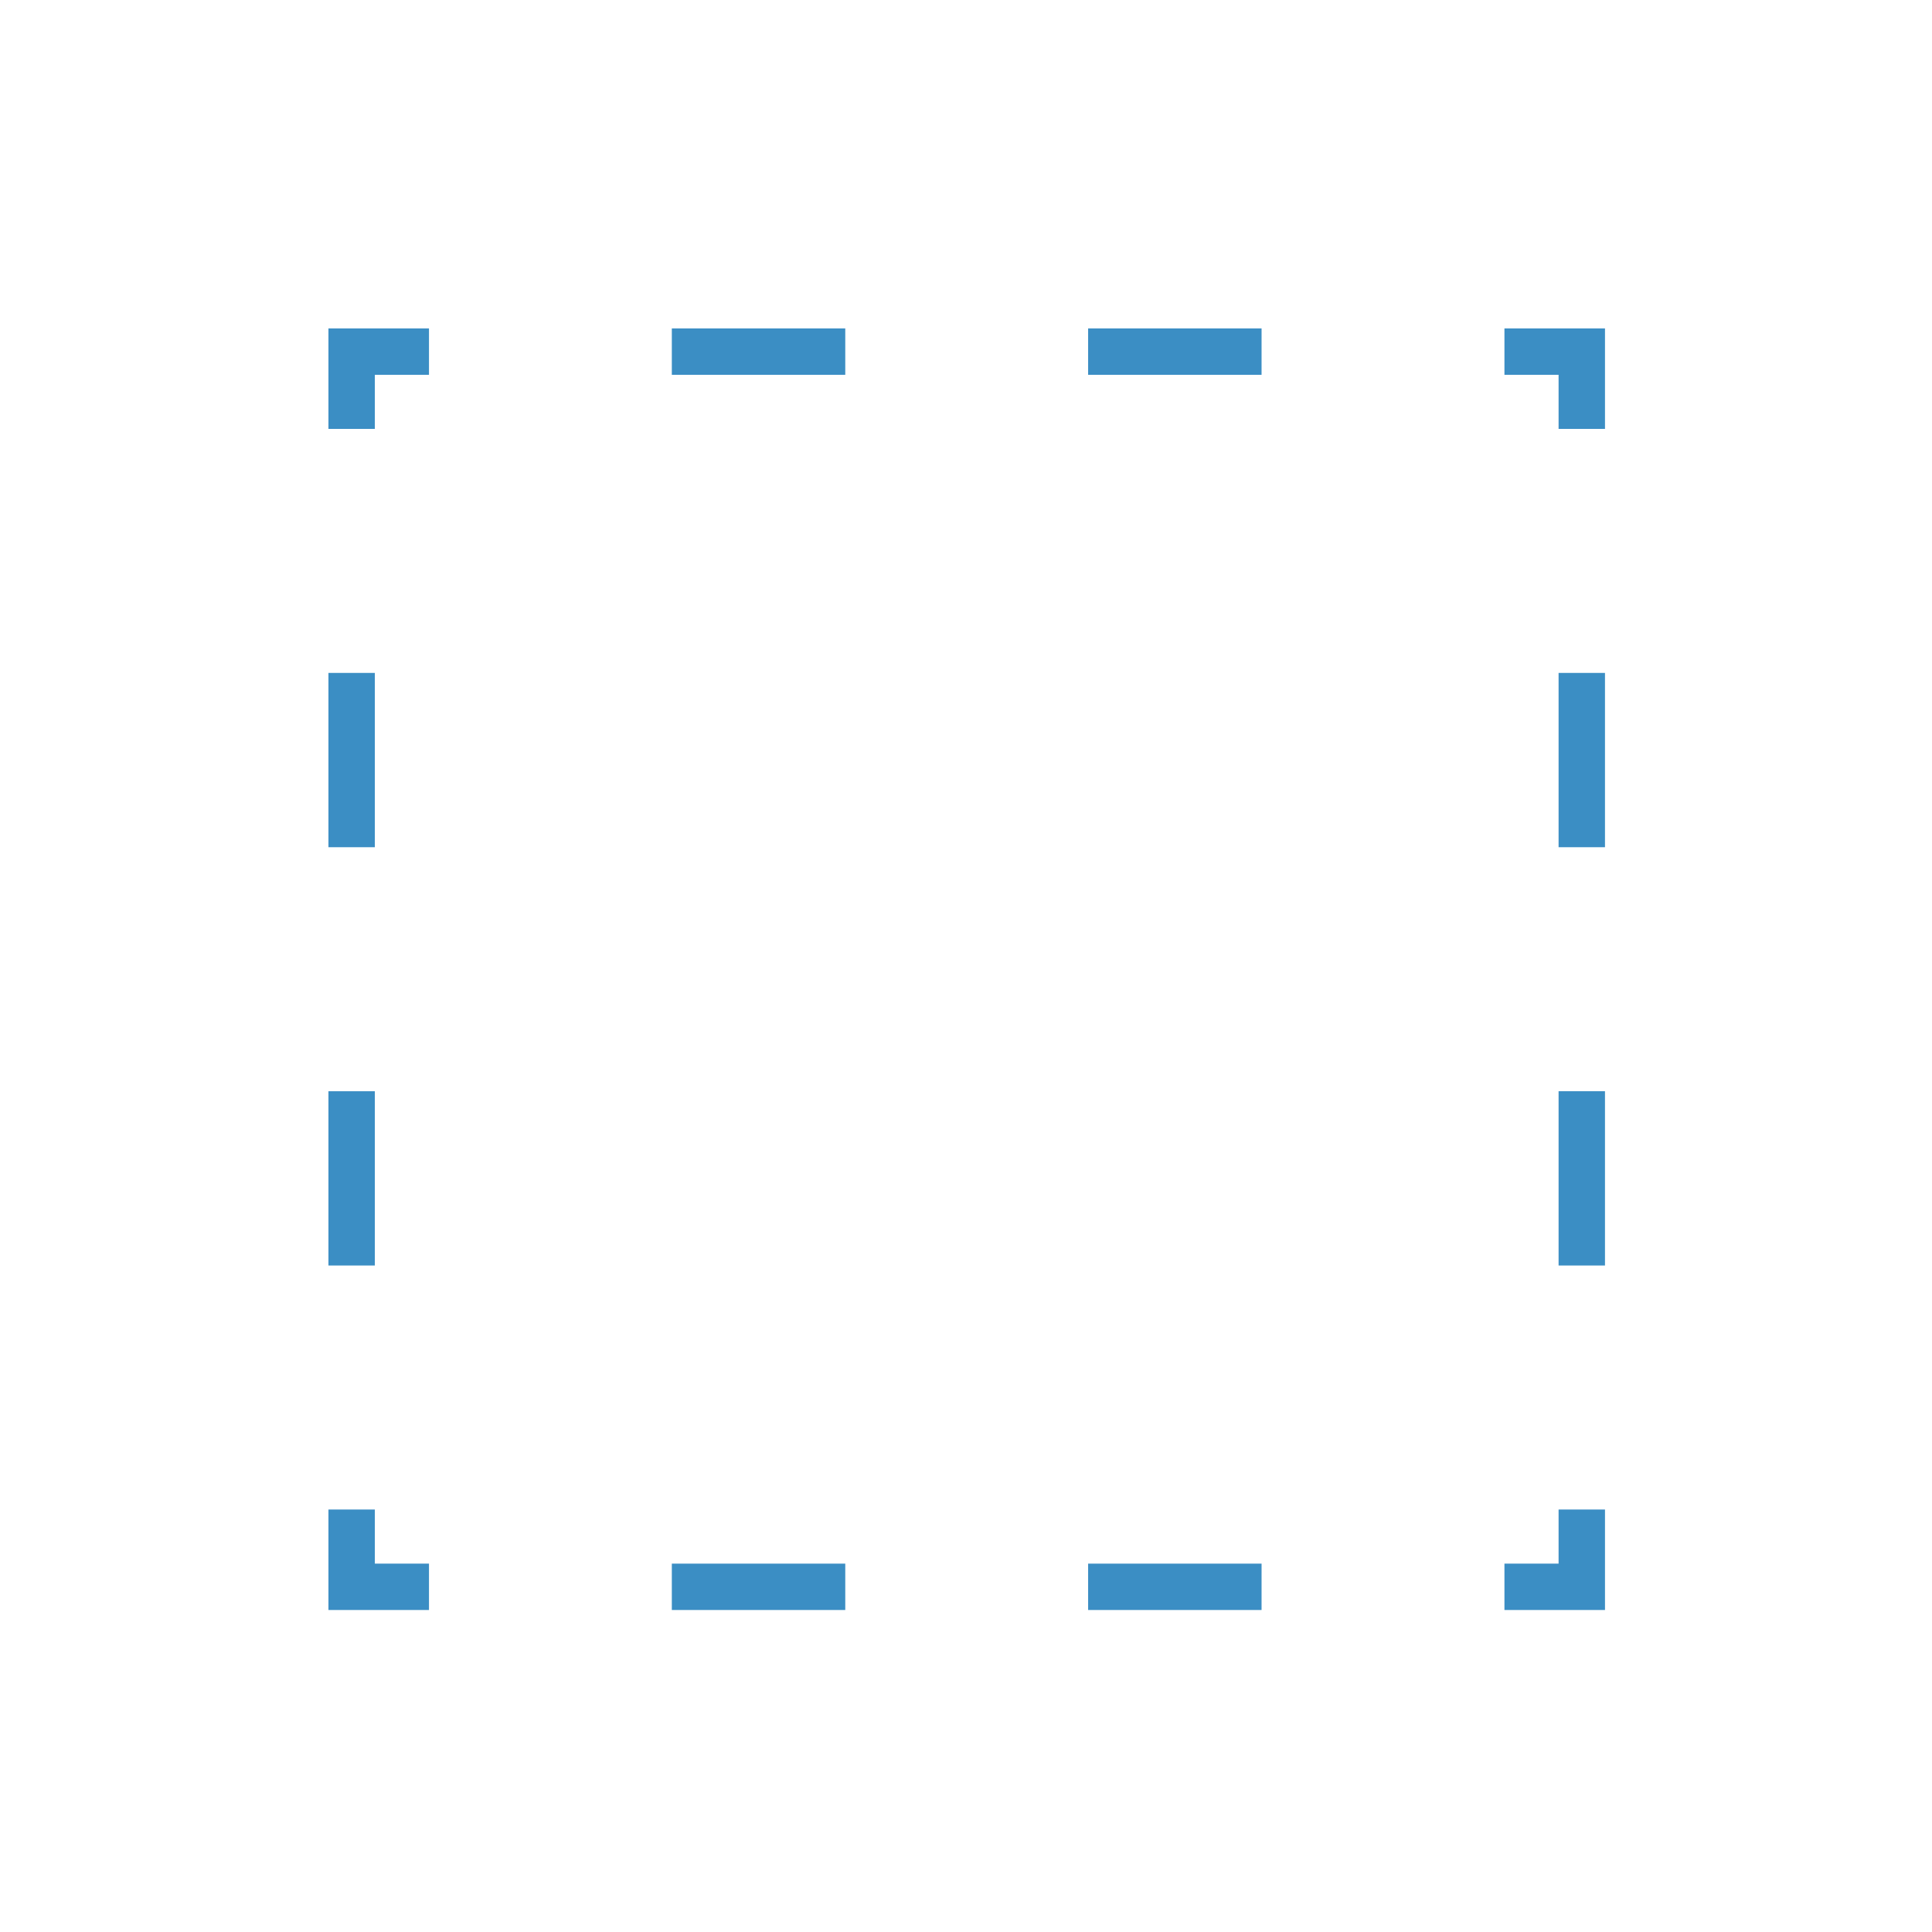 <?xml version="1.0" encoding="UTF-8"?> <svg xmlns="http://www.w3.org/2000/svg" width="300" height="300" viewBox="0 0 300 300" fill="none"><path d="M249.222 250H233.609V242.799H242.016V234.398H249.222V250Z" fill="#3B8EC4"></path><path d="M195.895 249.999H168.963V242.799H195.897L195.895 249.999ZM131.253 249.999H104.32V242.799H131.253V249.999Z" fill="#3B8EC4"></path><path d="M66.612 250H51V234.398H58.206V242.799H66.612V250Z" fill="#3B8EC4"></path><path d="M58.206 196.509H51V169.447H58.206V196.509ZM58.206 131.555H51V104.49H58.206V131.555Z" fill="#3B8EC4"></path><path d="M58.206 66.601H51V51H66.612V58.201H58.206V66.601Z" fill="#3B8EC4"></path><path d="M195.895 58.201H168.963V51H195.897L195.895 58.201ZM131.253 58.201H104.32V51H131.253V58.201Z" fill="#3B8EC4"></path><path d="M249.222 66.601H242.016V58.201H233.609V51H249.222V66.601Z" fill="#3B8EC4"></path><path d="M249.221 196.509H242.016V169.444H249.221V196.509ZM249.221 131.555H242.016V104.49H249.221V131.555Z" fill="#3B8EC4"></path></svg> 